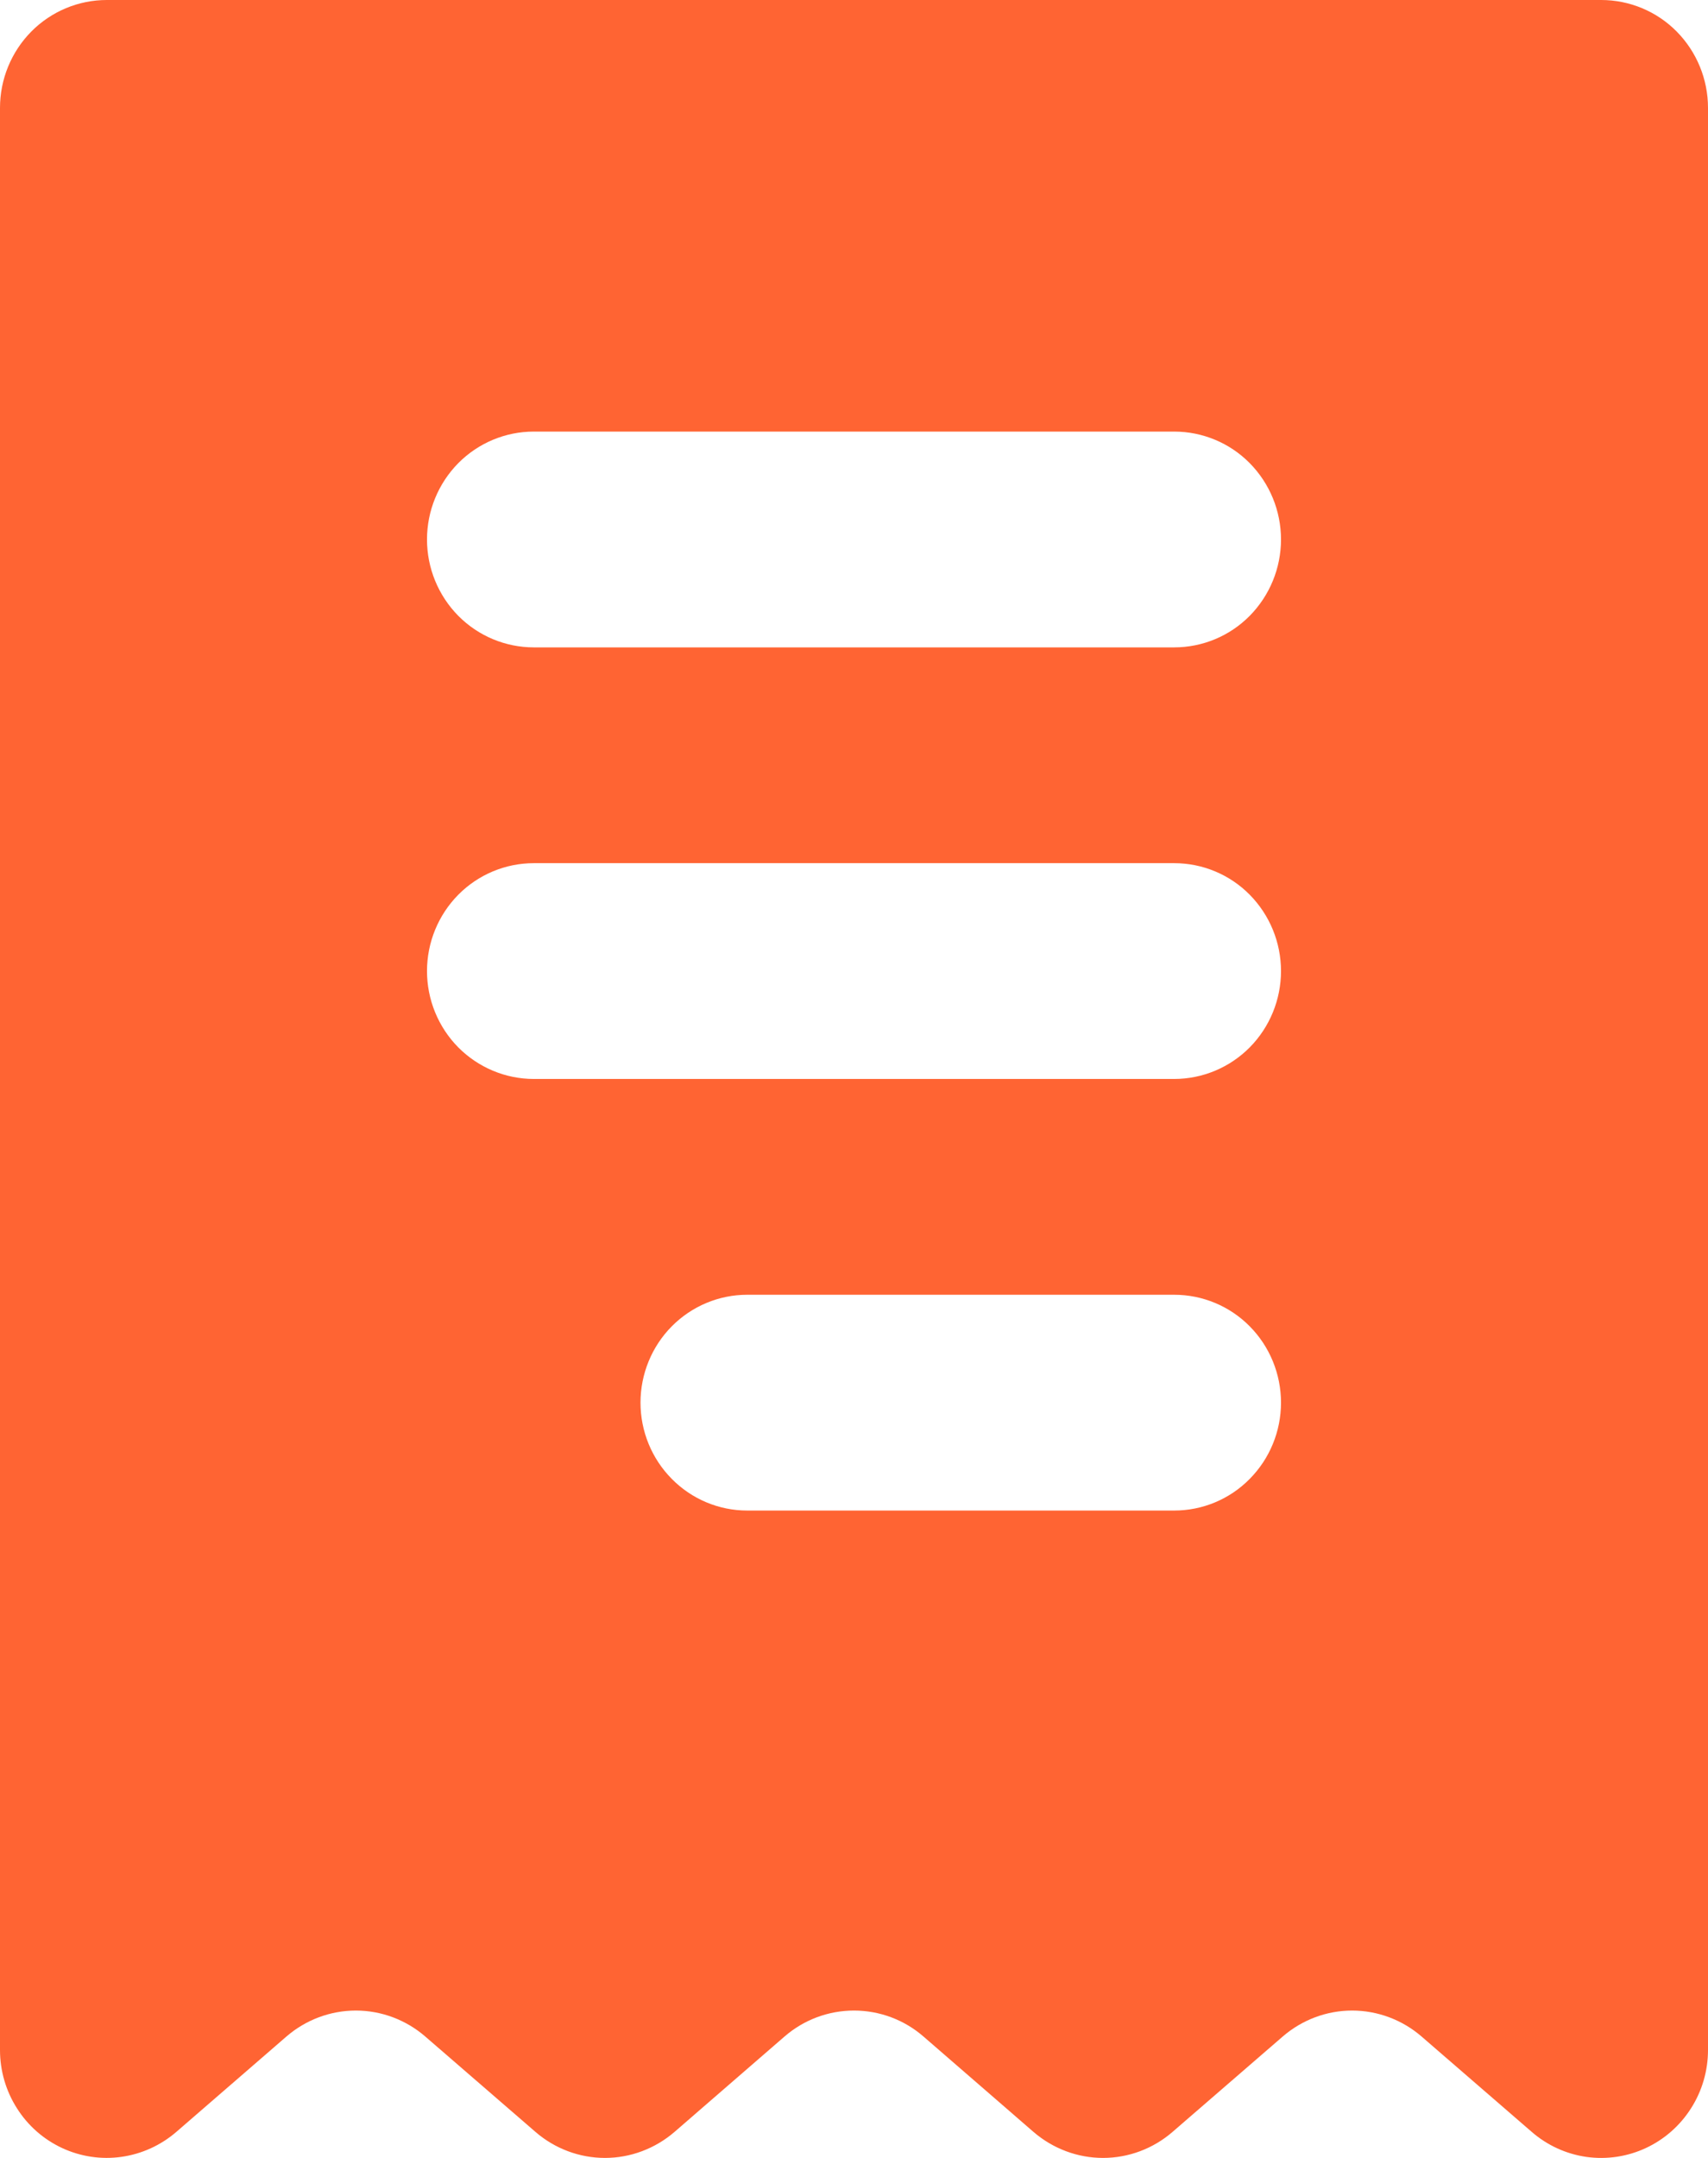 <svg width="19" height="24" viewBox="0 0 19 24" fill="none" xmlns="http://www.w3.org/2000/svg">
<path fill-rule="evenodd" clip-rule="evenodd" d="M0 1.2C0 0.882 0.125 0.577 0.348 0.351C0.571 0.126 0.873 0 1.188 0H17.812C18.127 0 18.43 0.126 18.652 0.351C18.875 0.577 19 0.882 19 1.2V22.8C19 23.029 18.935 23.254 18.812 23.447C18.69 23.64 18.515 23.794 18.309 23.89C18.103 23.986 17.874 24.02 17.649 23.989C17.424 23.957 17.213 23.861 17.041 23.712L15.814 22.65C15.599 22.464 15.325 22.361 15.041 22.361C14.758 22.361 14.484 22.464 14.269 22.65L13.043 23.711C12.828 23.897 12.554 24 12.27 24C11.987 24 11.713 23.897 11.497 23.711L10.273 22.65C10.058 22.463 9.784 22.361 9.5 22.361C9.216 22.361 8.942 22.463 8.727 22.65L7.503 23.711C7.287 23.897 7.013 24 6.73 24C6.446 24 6.172 23.897 5.957 23.711L4.731 22.65C4.516 22.464 4.242 22.361 3.959 22.361C3.675 22.361 3.401 22.464 3.186 22.65L1.961 23.711C1.788 23.86 1.577 23.956 1.352 23.988C1.127 24.02 0.898 23.986 0.691 23.89C0.485 23.794 0.31 23.641 0.188 23.447C0.065 23.254 1.76539e-05 23.029 0 22.8V1.2ZM5.938 4.8C5.623 4.8 5.321 4.926 5.098 5.151C4.875 5.377 4.75 5.682 4.75 6C4.75 6.318 4.875 6.623 5.098 6.849C5.321 7.074 5.623 7.2 5.938 7.2H13.062C13.377 7.2 13.68 7.074 13.902 6.849C14.125 6.623 14.25 6.318 14.25 6C14.25 5.682 14.125 5.377 13.902 5.151C13.68 4.926 13.377 4.8 13.062 4.8H5.938ZM5.938 9.6C5.623 9.6 5.321 9.726 5.098 9.951C4.875 10.177 4.75 10.482 4.75 10.8C4.75 11.118 4.875 11.423 5.098 11.649C5.321 11.873 5.623 12 5.938 12H13.062C13.377 12 13.68 11.873 13.902 11.649C14.125 11.423 14.25 11.118 14.25 10.8C14.25 10.482 14.125 10.177 13.902 9.951C13.68 9.726 13.377 9.6 13.062 9.6H5.938ZM7.125 15.6C7.125 15.282 7.25 14.976 7.473 14.751C7.696 14.526 7.998 14.4 8.312 14.4H13.062C13.377 14.4 13.68 14.526 13.902 14.751C14.125 14.976 14.25 15.282 14.25 15.6C14.25 15.918 14.125 16.223 13.902 16.448C13.68 16.674 13.377 16.8 13.062 16.8H8.312C7.998 16.8 7.696 16.674 7.473 16.448C7.25 16.223 7.125 15.918 7.125 15.6Z" fill="#FF6433"/>
</svg>

